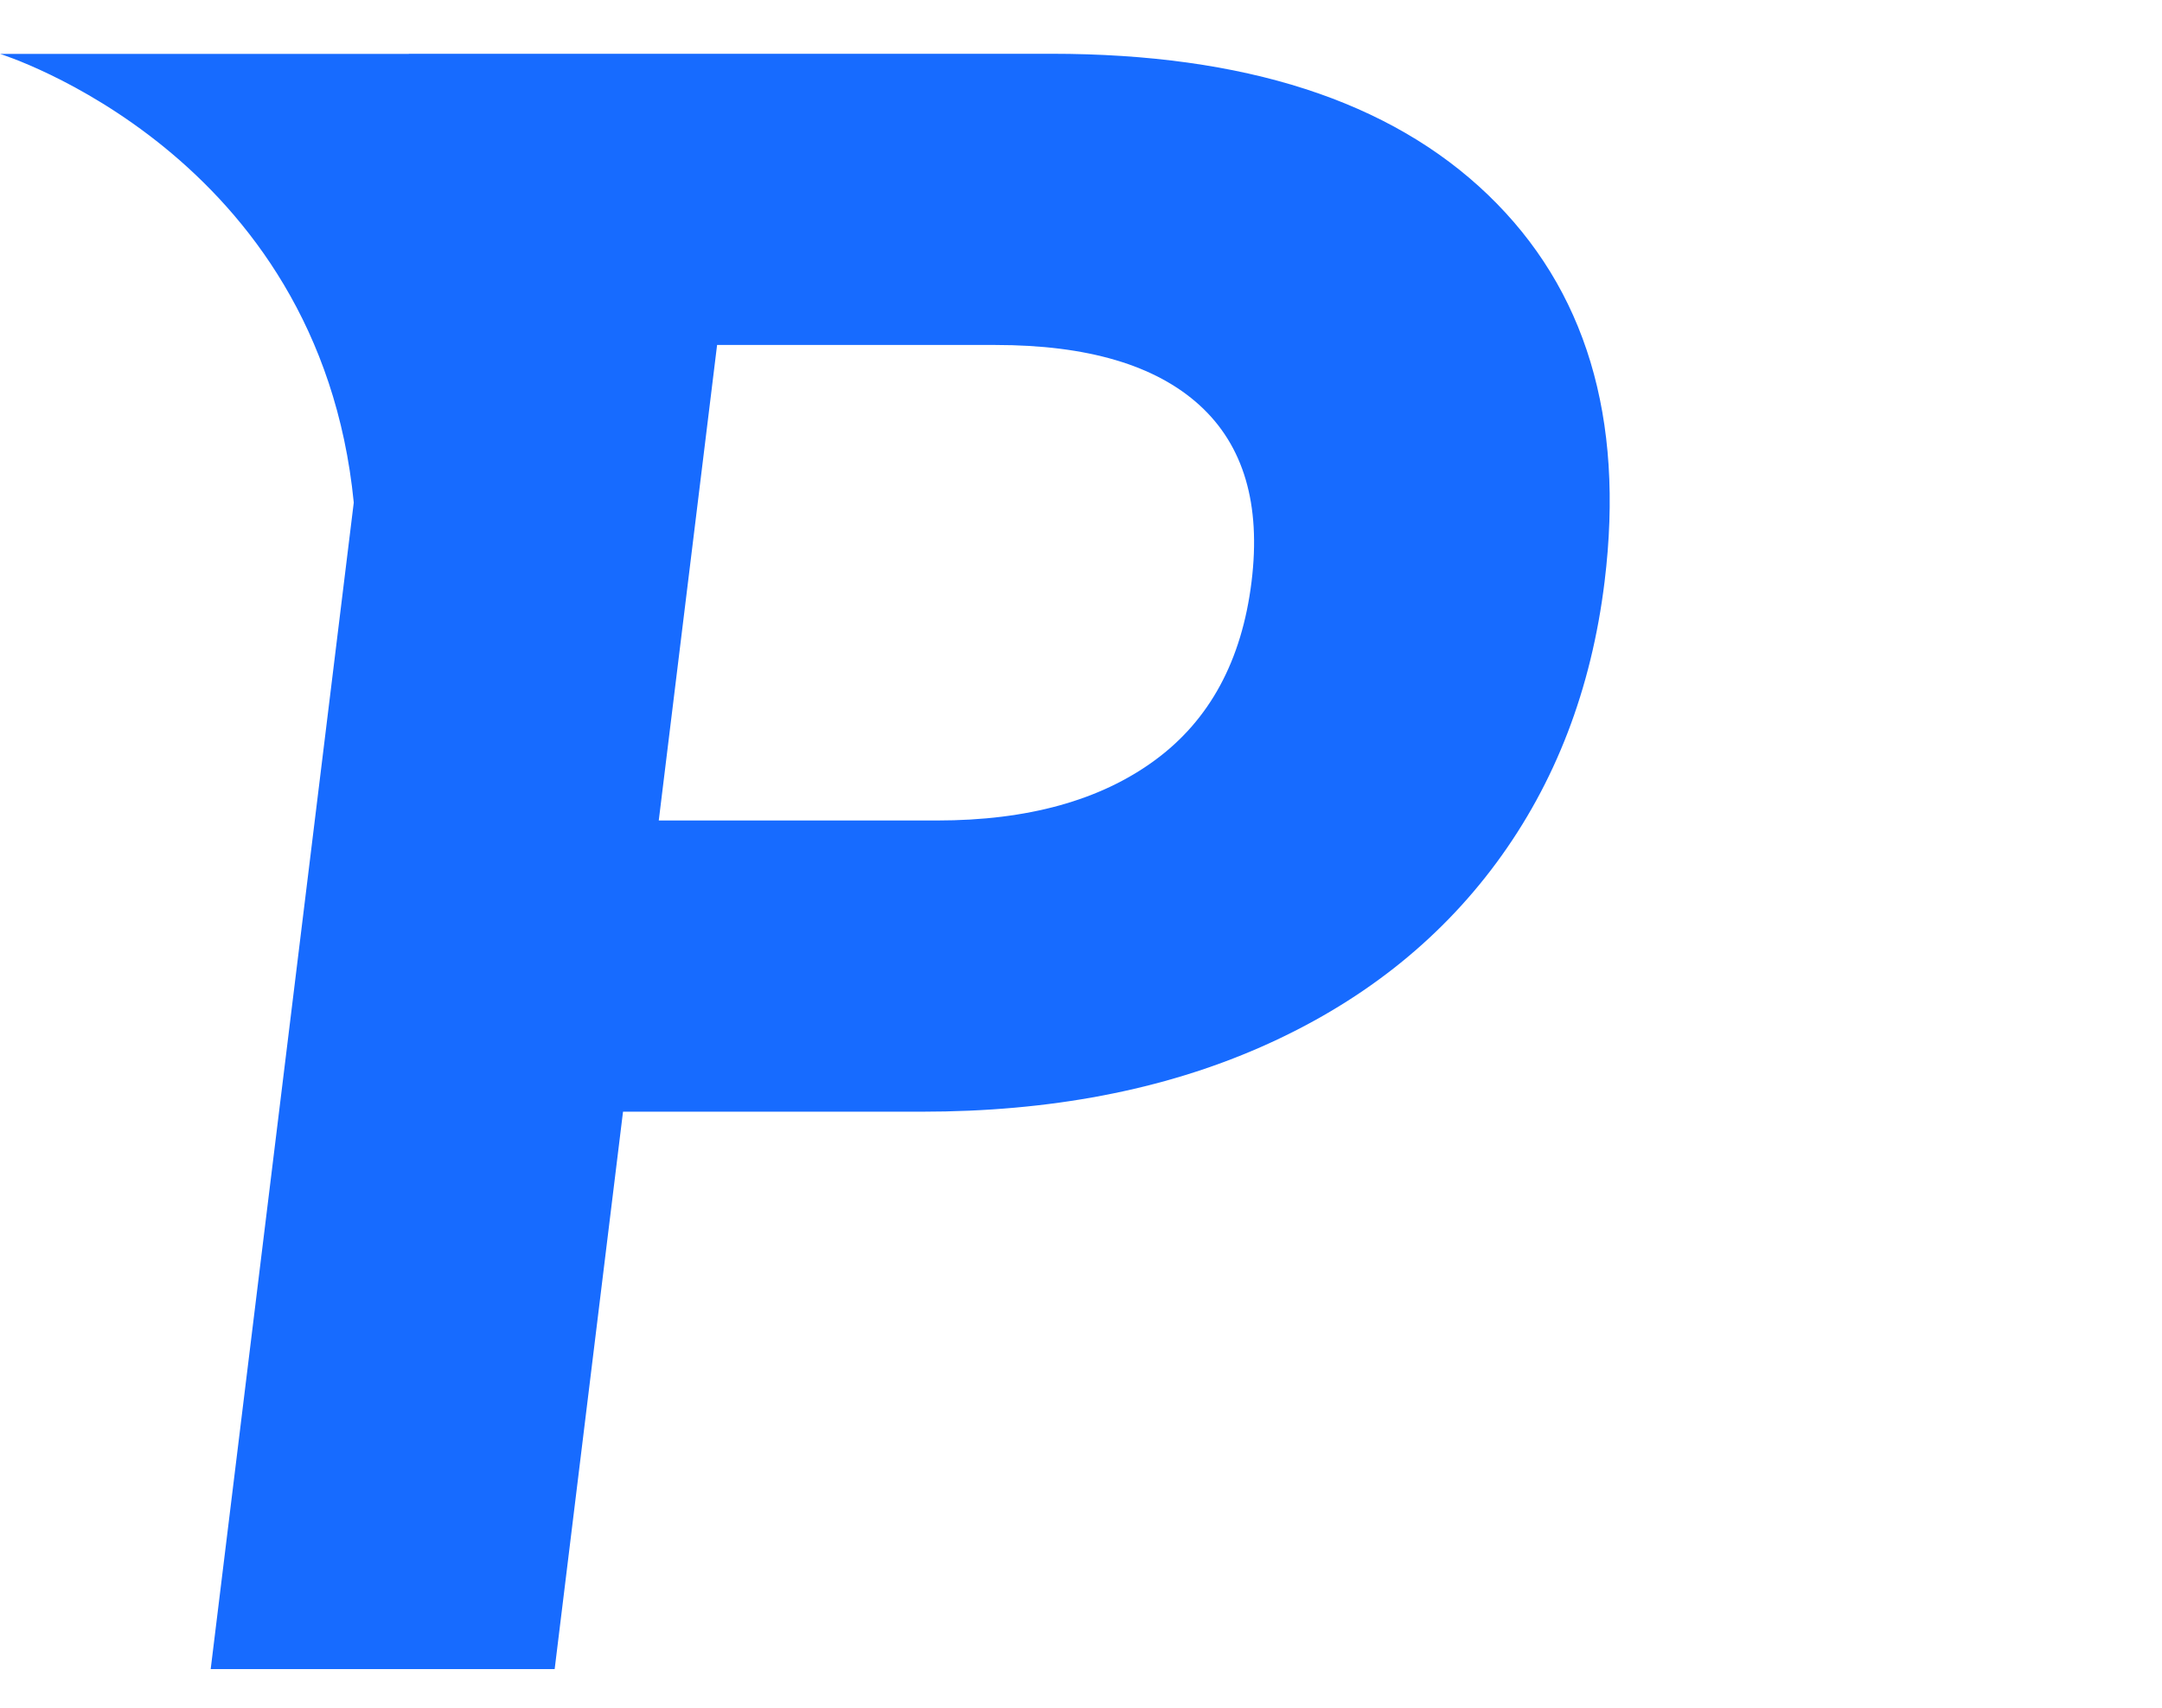 <svg width="100" height="79" viewBox="0 0 100 79" fill="none" xmlns="http://www.w3.org/2000/svg">
  <path fill-rule="evenodd" clip-rule="evenodd" d="M69.222 39.896C66.502 43.579 62.874 46.421 58.337 48.42C53.8 50.419 48.565 51.419 42.634 51.419H28.817L25.655 77.201H9.745L16.363 23.244C14.769 7.061 0 2.492 0 2.492H18.909L18.91 2.487H48.637C57.568 2.487 64.297 4.662 68.824 9.011C73.349 13.362 75.147 19.324 74.218 26.9C73.607 31.883 71.941 36.213 69.222 39.896ZM55.487 18.745C53.447 16.887 50.298 15.956 46.042 15.956H33.168L30.47 37.95H43.345C47.531 37.95 50.891 37.021 53.421 35.161C55.952 33.303 57.441 30.549 57.889 26.9C58.328 23.323 57.526 20.605 55.487 18.745Z" fill="#176BFF"/>
</svg>
